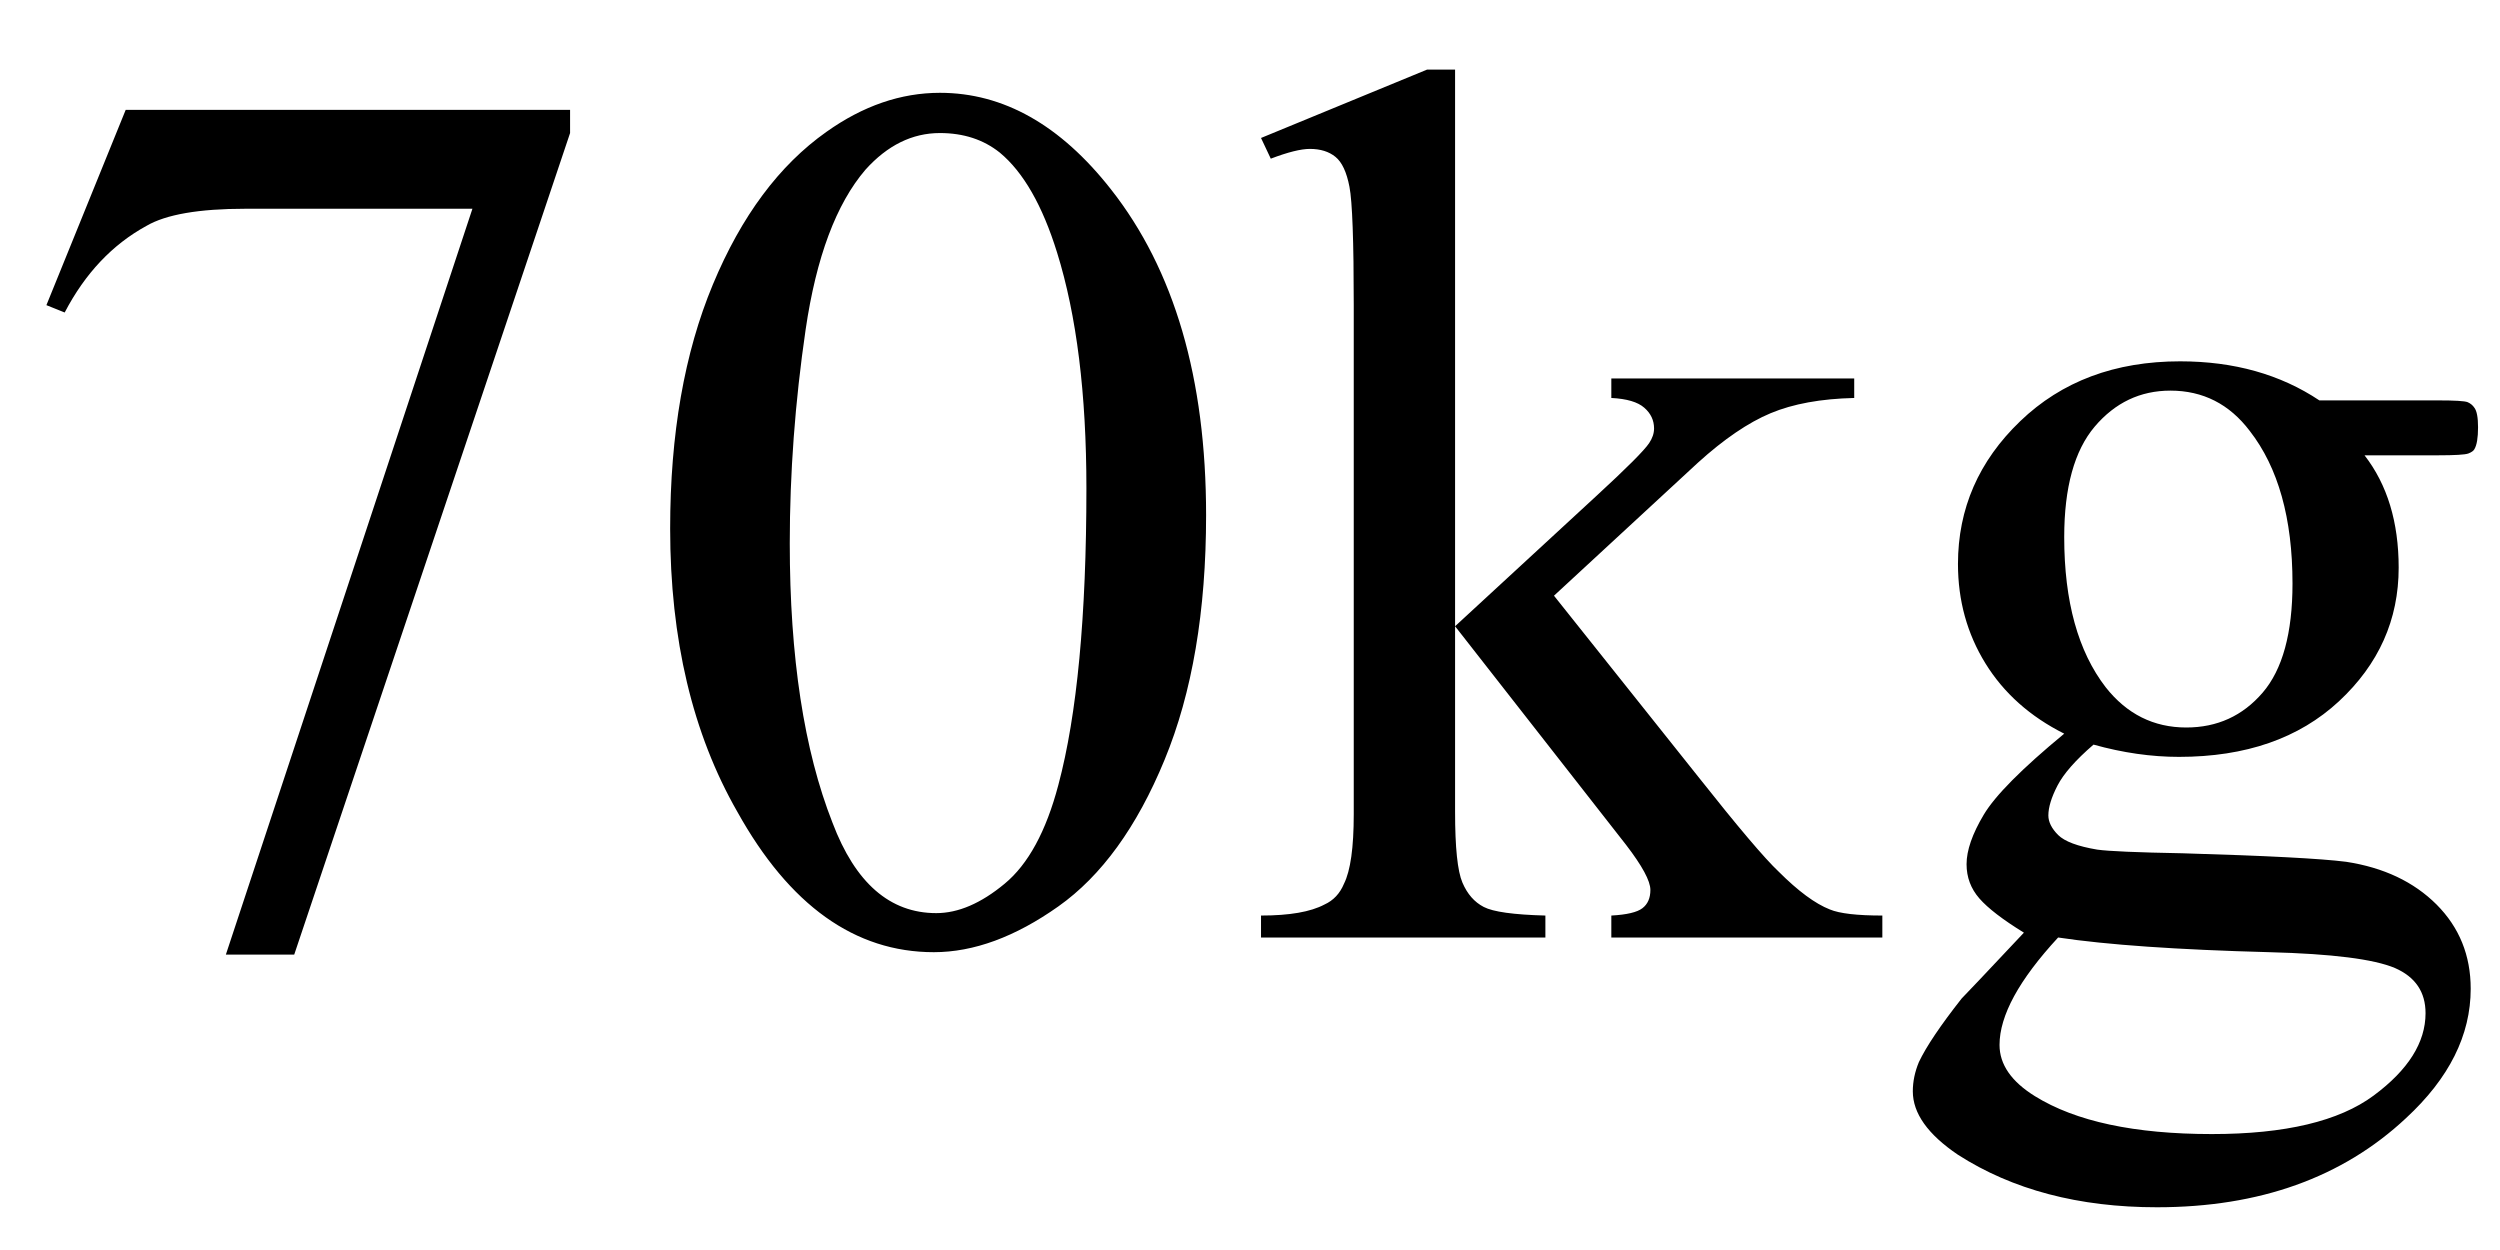 <svg xmlns="http://www.w3.org/2000/svg" xmlns:xlink="http://www.w3.org/1999/xlink" stroke-dasharray="none" shape-rendering="auto" font-family="'Dialog'" width="32" text-rendering="auto" fill-opacity="1" contentScriptType="text/ecmascript" color-interpolation="auto" color-rendering="auto" preserveAspectRatio="xMidYMid meet" font-size="12" fill="black" stroke="black" image-rendering="auto" stroke-miterlimit="10" zoomAndPan="magnify" version="1.0" stroke-linecap="square" stroke-linejoin="miter" contentStyleType="text/css" font-style="normal" height="16" stroke-width="1" stroke-dashoffset="0" font-weight="normal" stroke-opacity="1"><defs id="genericDefs"/><g><g text-rendering="optimizeLegibility" transform="translate(0,12)" color-rendering="optimizeQuality" color-interpolation="linearRGB" image-rendering="optimizeQuality"><path d="M1.609 -10.594 L7.297 -10.594 L7.297 -10.297 L3.766 0.219 L2.891 0.219 L6.047 -9.328 L3.141 -9.328 Q2.25 -9.328 1.875 -9.109 Q1.219 -8.75 0.828 -8 L0.594 -8.094 L1.609 -10.594 ZM8.578 -5.234 Q8.578 -7.047 9.125 -8.359 Q9.672 -9.672 10.578 -10.312 Q11.281 -10.812 12.031 -10.812 Q13.25 -10.812 14.219 -9.578 Q15.438 -8.031 15.438 -5.406 Q15.438 -3.562 14.906 -2.273 Q14.375 -0.984 13.547 -0.398 Q12.719 0.188 11.953 0.188 Q10.438 0.188 9.438 -1.609 Q8.578 -3.109 8.578 -5.234 ZM10.109 -5.047 Q10.109 -2.859 10.656 -1.469 Q11.094 -0.312 11.984 -0.312 Q12.406 -0.312 12.859 -0.688 Q13.312 -1.062 13.547 -1.953 Q13.906 -3.297 13.906 -5.75 Q13.906 -7.562 13.531 -8.766 Q13.25 -9.672 12.797 -10.047 Q12.484 -10.297 12.031 -10.297 Q11.5 -10.297 11.078 -9.828 Q10.516 -9.172 10.312 -7.781 Q10.109 -6.391 10.109 -5.047 ZM18.625 -11.109 L18.625 -3.984 L20.438 -5.656 Q21.016 -6.188 21.109 -6.328 Q21.172 -6.422 21.172 -6.516 Q21.172 -6.672 21.047 -6.781 Q20.922 -6.891 20.625 -6.906 L20.625 -7.156 L23.734 -7.156 L23.734 -6.906 Q23.094 -6.891 22.664 -6.711 Q22.234 -6.531 21.734 -6.078 L19.891 -4.375 L21.734 -2.062 Q22.5 -1.094 22.766 -0.844 Q23.141 -0.469 23.422 -0.359 Q23.609 -0.281 24.094 -0.281 L24.094 0 L20.625 0 L20.625 -0.281 Q20.922 -0.297 21.023 -0.375 Q21.125 -0.453 21.125 -0.609 Q21.125 -0.781 20.812 -1.188 L18.625 -3.984 L18.625 -1.609 Q18.625 -0.922 18.719 -0.703 Q18.812 -0.484 18.992 -0.391 Q19.172 -0.297 19.781 -0.281 L19.781 0 L16.141 0 L16.141 -0.281 Q16.688 -0.281 16.953 -0.422 Q17.125 -0.5 17.203 -0.688 Q17.328 -0.938 17.328 -1.578 L17.328 -8.094 Q17.328 -9.328 17.273 -9.609 Q17.219 -9.891 17.094 -9.992 Q16.969 -10.094 16.766 -10.094 Q16.594 -10.094 16.266 -9.969 L16.141 -10.234 L18.266 -11.109 L18.625 -11.109 ZM26.422 -2.609 Q25.766 -2.938 25.414 -3.508 Q25.062 -4.078 25.062 -4.781 Q25.062 -5.844 25.859 -6.609 Q26.656 -7.375 27.906 -7.375 Q28.938 -7.375 29.688 -6.875 L31.203 -6.875 Q31.531 -6.875 31.586 -6.852 Q31.641 -6.828 31.672 -6.781 Q31.719 -6.719 31.719 -6.531 Q31.719 -6.328 31.672 -6.25 Q31.656 -6.219 31.594 -6.195 Q31.531 -6.172 31.203 -6.172 L30.266 -6.172 Q30.703 -5.609 30.703 -4.734 Q30.703 -3.734 29.938 -3.023 Q29.172 -2.312 27.891 -2.312 Q27.359 -2.312 26.797 -2.469 Q26.453 -2.172 26.336 -1.945 Q26.219 -1.719 26.219 -1.562 Q26.219 -1.438 26.344 -1.312 Q26.469 -1.188 26.844 -1.125 Q27.062 -1.094 27.938 -1.078 Q29.547 -1.031 30.031 -0.969 Q30.75 -0.859 31.188 -0.422 Q31.625 0.016 31.625 0.656 Q31.625 1.547 30.797 2.312 Q29.578 3.453 27.609 3.453 Q26.109 3.453 25.062 2.781 Q24.484 2.391 24.484 1.969 Q24.484 1.781 24.562 1.594 Q24.703 1.297 25.109 0.781 Q25.172 0.719 25.906 -0.062 Q25.5 -0.312 25.336 -0.5 Q25.172 -0.688 25.172 -0.938 Q25.172 -1.203 25.391 -1.57 Q25.609 -1.938 26.422 -2.609 ZM27.781 -7 Q27.203 -7 26.812 -6.539 Q26.422 -6.078 26.422 -5.125 Q26.422 -3.891 26.953 -3.203 Q27.359 -2.688 27.984 -2.688 Q28.578 -2.688 28.961 -3.133 Q29.344 -3.578 29.344 -4.531 Q29.344 -5.781 28.797 -6.484 Q28.406 -7 27.781 -7 ZM26.344 0 Q25.969 0.406 25.781 0.75 Q25.594 1.094 25.594 1.375 Q25.594 1.75 26.047 2.031 Q26.828 2.516 28.312 2.516 Q29.719 2.516 30.383 2.023 Q31.047 1.531 31.047 0.969 Q31.047 0.562 30.656 0.391 Q30.25 0.219 29.047 0.188 Q27.281 0.141 26.344 0 Z" stroke="none"/></g></g></svg>